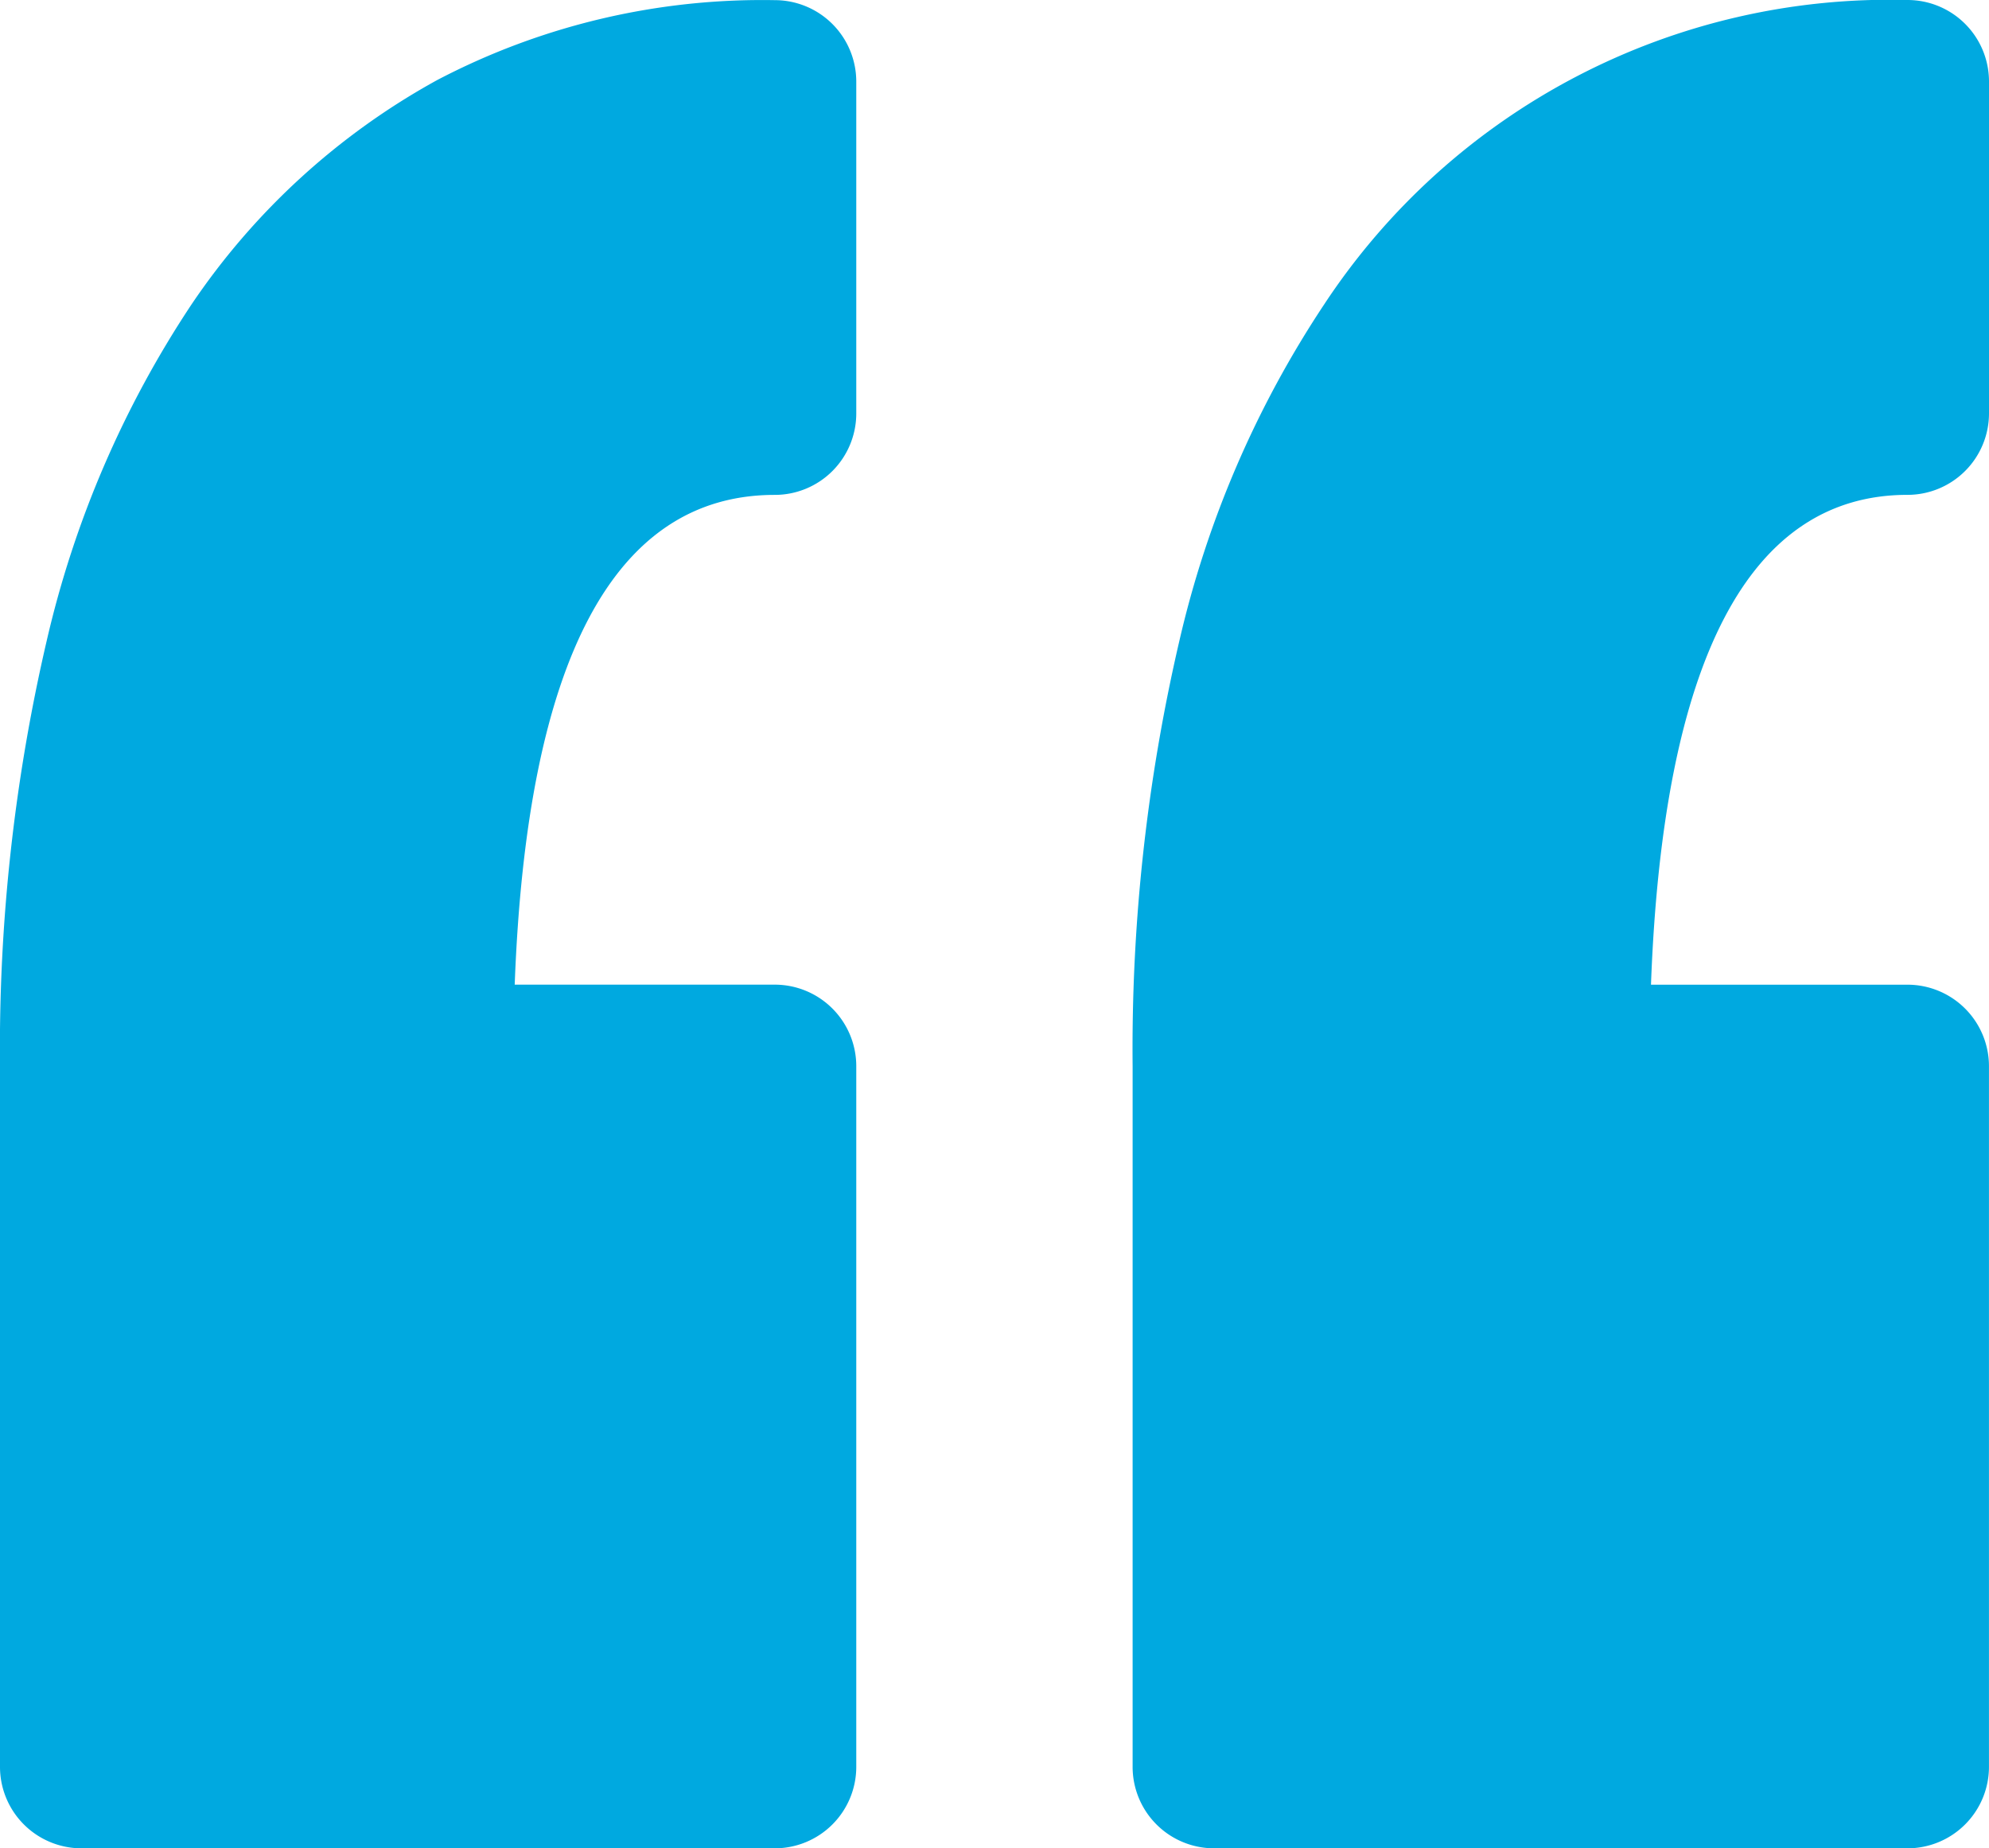 <?xml version="1.0" encoding="UTF-8"?> <svg xmlns="http://www.w3.org/2000/svg" width="52.729" height="49.004" viewBox="0 0 52.729 49.004"><g id="quotation-mark" transform="translate(0 -12.332)"><path id="Path_46" data-name="Path 46" d="M22.7,14.493v8.8a2.16,2.16,0,0,1-2.161,2.16c-4.258,0-6.573,4.367-6.894,12.985h6.894A2.161,2.161,0,0,1,22.7,40.6V59.176a2.16,2.16,0,0,1-2.161,2.16H2.16A2.16,2.16,0,0,1,0,59.176V40.6a47.642,47.642,0,0,1,1.236-11.27,27.116,27.116,0,0,1,3.836-8.919,18.727,18.727,0,0,1,6.519-5.957,18.555,18.555,0,0,1,8.951-2.118A2.16,2.16,0,0,1,22.7,14.493ZM50.568,25.452a2.161,2.161,0,0,0,2.161-2.16v-8.8a2.161,2.161,0,0,0-2.161-2.16A17.944,17.944,0,0,0,35.1,20.409a27.13,27.13,0,0,0-3.836,8.92A47.678,47.678,0,0,0,30.026,40.6V59.176a2.16,2.16,0,0,0,2.161,2.16H50.568a2.16,2.16,0,0,0,2.16-2.16V40.6a2.161,2.161,0,0,0-2.16-2.161h-6.8C44.088,29.819,46.37,25.452,50.568,25.452Z" transform="translate(0 0)" fill="#00a9e0"></path></g></svg> 